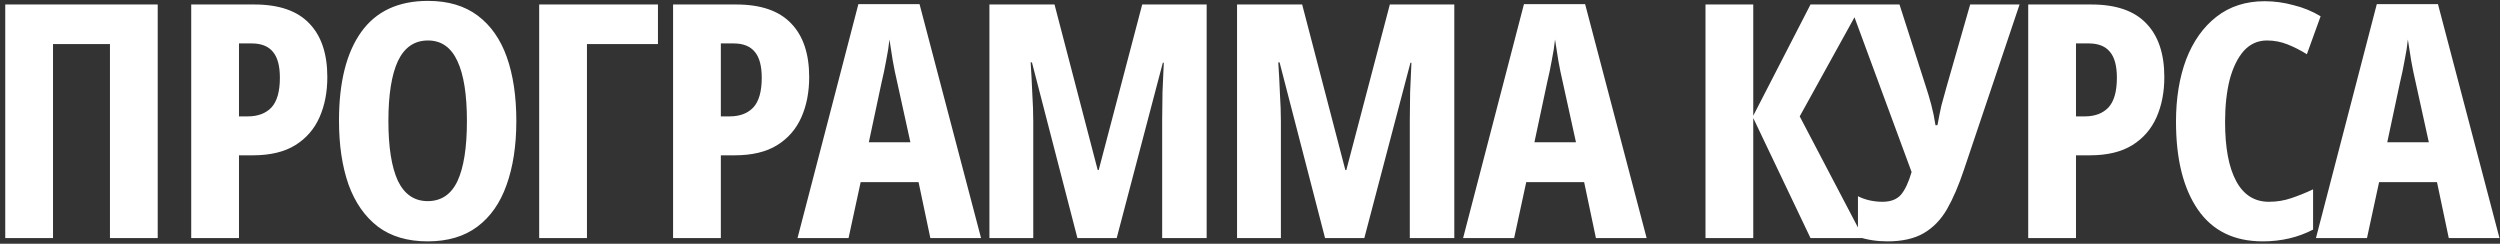 <?xml version="1.0" encoding="UTF-8"?> <svg xmlns="http://www.w3.org/2000/svg" width="441" height="43" viewBox="0 0 441 43" fill="none"><rect x="0" y="0" width="441" height="43" fill="#333333" stroke="none"/><path d="M0.926 42V0.792H27.821V42H19.395V7.775H9.352V42H0.926ZM44.87 0.792C49.217 0.792 52.449 1.908 54.566 4.139C56.682 6.333 57.74 9.488 57.74 13.605C57.74 16.259 57.278 18.626 56.355 20.703C55.431 22.781 54.008 24.416 52.084 25.609C50.16 26.802 47.659 27.398 44.581 27.398H42.157V42H33.731V0.792H44.87ZM44.408 7.66H42.157V20.53H43.715C45.485 20.53 46.87 20.011 47.871 18.972C48.871 17.895 49.371 16.144 49.371 13.72C49.371 11.642 48.967 10.123 48.159 9.161C47.351 8.16 46.101 7.66 44.408 7.66ZM91.08 21.338C91.08 25.686 90.502 29.457 89.348 32.65C88.232 35.805 86.52 38.249 84.212 39.98C81.903 41.711 78.979 42.577 75.439 42.577C71.899 42.577 68.975 41.711 66.666 39.98C64.358 38.21 62.627 35.728 61.472 32.535C60.356 29.341 59.798 25.59 59.798 21.281C59.798 14.509 61.107 9.295 63.723 5.64C66.34 1.985 70.264 0.157 75.497 0.157C79.037 0.157 81.961 1.023 84.269 2.754C86.578 4.486 88.29 6.929 89.406 10.084C90.522 13.239 91.08 16.991 91.08 21.338ZM68.513 21.338C68.513 25.955 69.071 29.476 70.187 31.9C71.341 34.285 73.092 35.478 75.439 35.478C77.825 35.478 79.575 34.305 80.691 31.958C81.807 29.572 82.365 26.032 82.365 21.338C82.365 16.683 81.807 13.162 80.691 10.777C79.575 8.353 77.844 7.141 75.497 7.141C73.111 7.141 71.341 8.353 70.187 10.777C69.071 13.201 68.513 16.721 68.513 21.338ZM116.063 0.792V7.775H103.539V42H95.113V0.792H116.063ZM129.87 0.792C134.217 0.792 137.449 1.908 139.566 4.139C141.682 6.333 142.74 9.488 142.74 13.605C142.74 16.259 142.278 18.626 141.355 20.703C140.431 22.781 139.008 24.416 137.084 25.609C135.16 26.802 132.659 27.398 129.581 27.398H127.157V42H118.731V0.792H129.87ZM129.408 7.66H127.157V20.53H128.715C130.485 20.53 131.87 20.011 132.871 18.972C133.871 17.895 134.371 16.144 134.371 13.72C134.371 11.642 133.967 10.123 133.159 9.161C132.351 8.16 131.101 7.66 129.408 7.66ZM164.113 42L162.035 32.131H151.82L149.684 42H140.681L151.416 0.734H162.208L173.059 42H164.113ZM160.592 25.09L158.284 14.586C157.976 13.277 157.707 11.969 157.476 10.661C157.284 9.353 157.091 8.122 156.899 6.967C156.783 8.122 156.591 9.353 156.322 10.661C156.091 11.969 155.821 13.258 155.514 14.528L153.263 25.09H160.592ZM190.058 42L182.036 11.007H181.805C181.921 12.7 182.017 14.509 182.094 16.433C182.209 18.318 182.267 19.972 182.267 21.396V42H174.533V0.792H186.018L193.637 29.995H193.81L201.486 0.792H212.855V42H205.006V21.223C205.006 19.761 205.026 18.106 205.064 16.259C205.141 14.413 205.218 12.681 205.295 11.065H205.122L196.984 42H190.058ZM233.741 42L225.719 11.007H225.488C225.603 12.7 225.699 14.509 225.776 16.433C225.892 18.318 225.949 19.972 225.949 21.396V42H218.216V0.792H229.701L237.319 29.995H237.492L245.168 0.792H256.538V42H248.689V21.223C248.689 19.761 248.708 18.106 248.747 16.259C248.823 14.413 248.9 12.681 248.977 11.065H248.804L240.667 42H233.741ZM281.521 42L279.443 32.131H269.228L267.092 42H258.089L268.824 0.734H279.616L290.467 42H281.521ZM278 25.09L275.692 14.586C275.384 13.277 275.115 11.969 274.884 10.661C274.691 9.353 274.499 8.122 274.307 6.967C274.191 8.122 273.999 9.353 273.73 10.661C273.499 11.969 273.229 13.258 272.922 14.528L270.671 25.09H278ZM328.725 42H319.375L309.275 20.819V42H300.849V0.792H309.275V20.415L319.375 0.792H328.378L317.47 20.53L328.725 42ZM356.252 0.792L346.441 29.938C345.518 32.708 344.517 35.036 343.44 36.921C342.363 38.768 340.997 40.172 339.342 41.134C337.688 42.096 335.552 42.577 332.936 42.577C331.089 42.577 329.358 42.308 327.742 41.769V34.613C328.434 34.959 329.146 35.209 329.877 35.363C330.608 35.517 331.339 35.594 332.07 35.594C333.494 35.594 334.571 35.19 335.302 34.382C336.033 33.535 336.668 32.189 337.207 30.342L326.299 0.792H335.071L339.631 14.99C340.016 16.144 340.362 17.298 340.67 18.453C340.977 19.607 341.228 20.819 341.42 22.089H341.766C341.997 20.819 342.228 19.665 342.459 18.626C342.728 17.587 343.036 16.471 343.382 15.278L347.538 0.792H356.252ZM368.917 0.792C373.265 0.792 376.497 1.908 378.613 4.139C380.729 6.333 381.787 9.488 381.787 13.605C381.787 16.259 381.326 18.626 380.402 20.703C379.479 22.781 378.055 24.416 376.131 25.609C374.208 26.802 371.707 27.398 368.629 27.398H366.205V42H357.778V0.792H368.917ZM368.455 7.66H366.205V20.53H367.763C369.533 20.53 370.918 20.011 371.918 18.972C372.919 17.895 373.419 16.144 373.419 13.72C373.419 11.642 373.015 10.123 372.207 9.161C371.399 8.16 370.148 7.66 368.455 7.66ZM399.891 7.141C398.275 7.141 396.909 7.756 395.793 8.987C394.716 10.219 393.888 11.912 393.311 14.066C392.773 16.221 392.503 18.703 392.503 21.511C392.503 26.052 393.157 29.534 394.466 31.958C395.774 34.382 397.698 35.594 400.237 35.594C401.622 35.594 402.93 35.382 404.162 34.959C405.431 34.536 406.72 34.016 408.028 33.401V40.499C405.374 41.885 402.411 42.577 399.14 42.577C394.1 42.577 390.291 40.711 387.713 36.979C385.135 33.247 383.846 28.072 383.846 21.454C383.846 17.337 384.443 13.681 385.635 10.488C386.867 7.294 388.636 4.794 390.945 2.985C393.292 1.138 396.139 0.215 399.487 0.215C401.18 0.215 402.873 0.446 404.566 0.907C406.297 1.331 407.894 1.985 409.356 2.87L406.932 9.565C405.816 8.872 404.681 8.295 403.527 7.833C402.372 7.371 401.16 7.141 399.891 7.141ZM431.964 42L429.886 32.131H419.671L417.535 42H408.532L419.267 0.734H430.059L440.909 42H431.964ZM428.443 25.09L426.135 14.586C425.827 13.277 425.557 11.969 425.327 10.661C425.134 9.353 424.942 8.122 424.749 6.967C424.634 8.122 424.442 9.353 424.172 10.661C423.941 11.969 423.672 13.258 423.364 14.528L421.113 25.09H428.443Z" fill="white"></path></svg> 